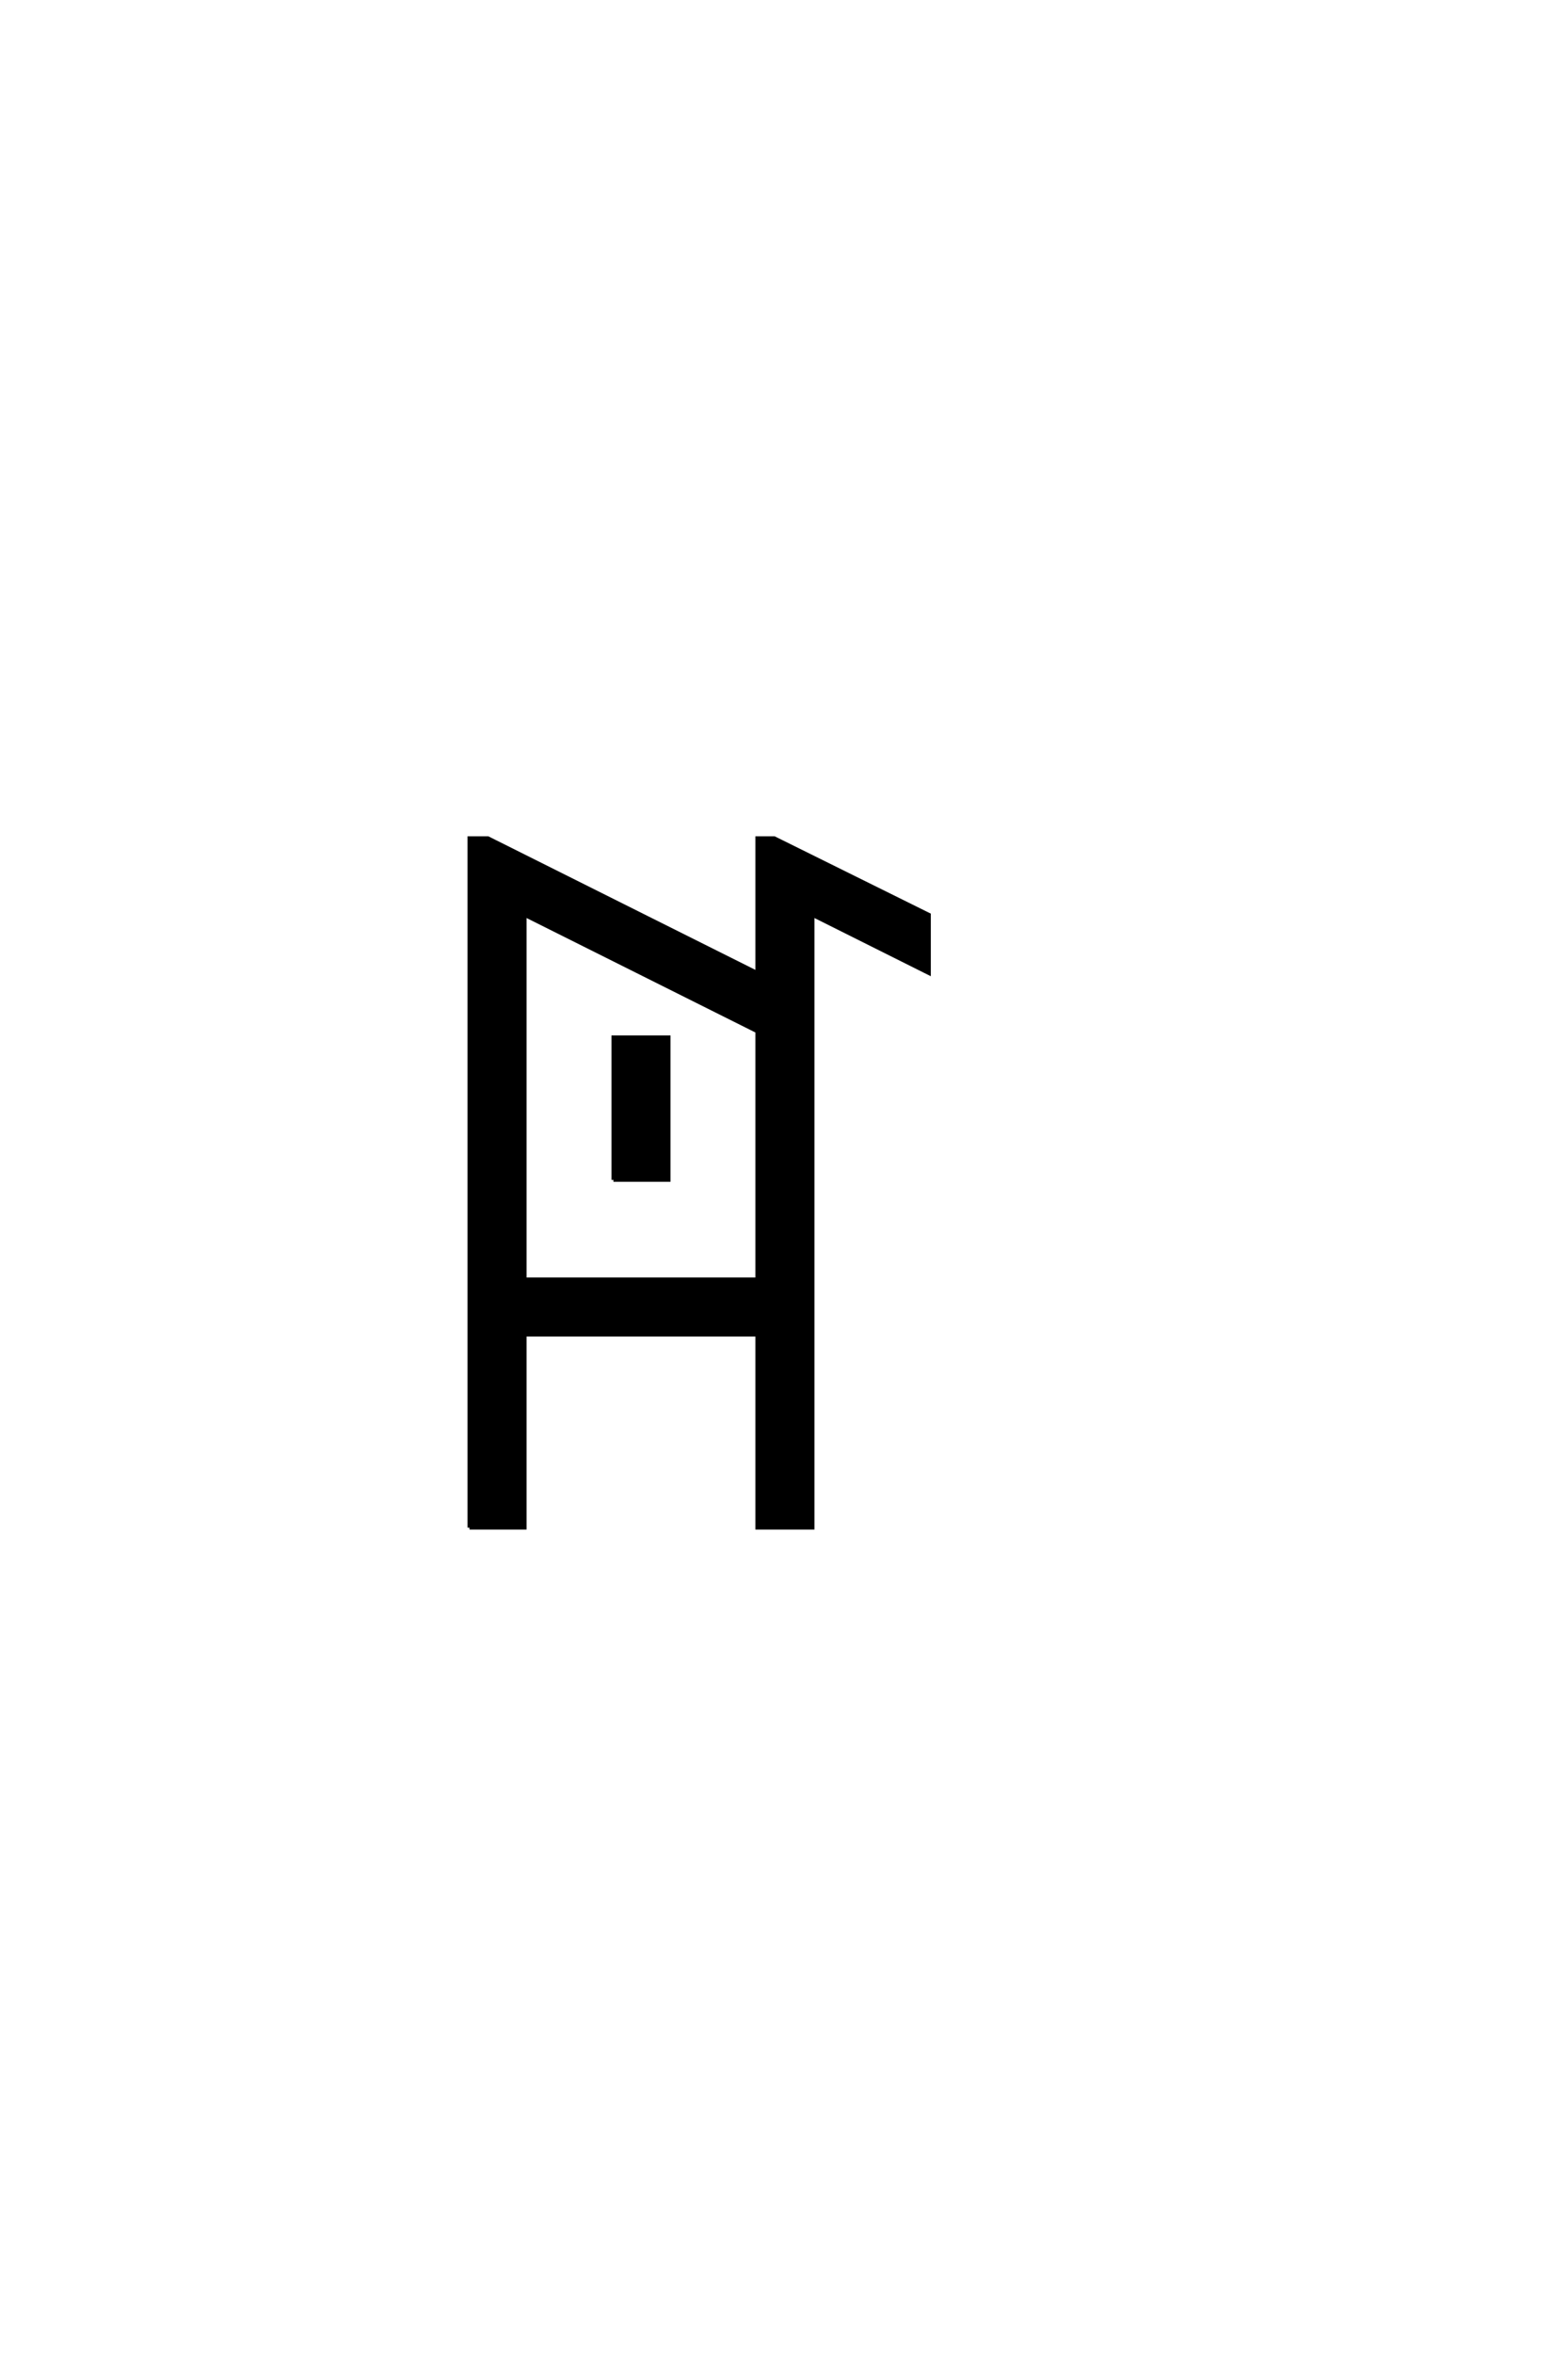 <?xml version="1.0" encoding="UTF-8"?>
<!DOCTYPE svg PUBLIC "-//W3C//DTD SVG 1.0//EN" "http://www.w3.org/TR/2001/REC-SVG-20010904/DTD/svg10.dtd">

<svg xmlns="http://www.w3.org/2000/svg" version="1.0" width="40" height="60">

  <g transform="scale(0.1 -0.1) translate(110.0 -370.0)">
    <path d="M9.766 -19.531
L9.766 156.25
L14.453 156.25
L83.203 121.875
L83.203 156.25
L87.5 156.25
L126.953 136.719
L126.953 121.875
L97.266 136.719
L97.266 -19.531
L83.203 -19.531
L83.203 29.688
L23.828 29.688
L23.828 -19.531
L9.766 -19.531
L9.766 -19.531
M23.828 43.75
L83.203 43.75
L83.203 107.031
L23.828 136.719
L23.828 43.75
L23.828 43.75
M46.484 69.141
L46.484 105.469
L60.547 105.469
L60.547 69.141
L46.484 69.141
" style="fill: #000000; stroke: #000000"/>
  </g>
</svg>
